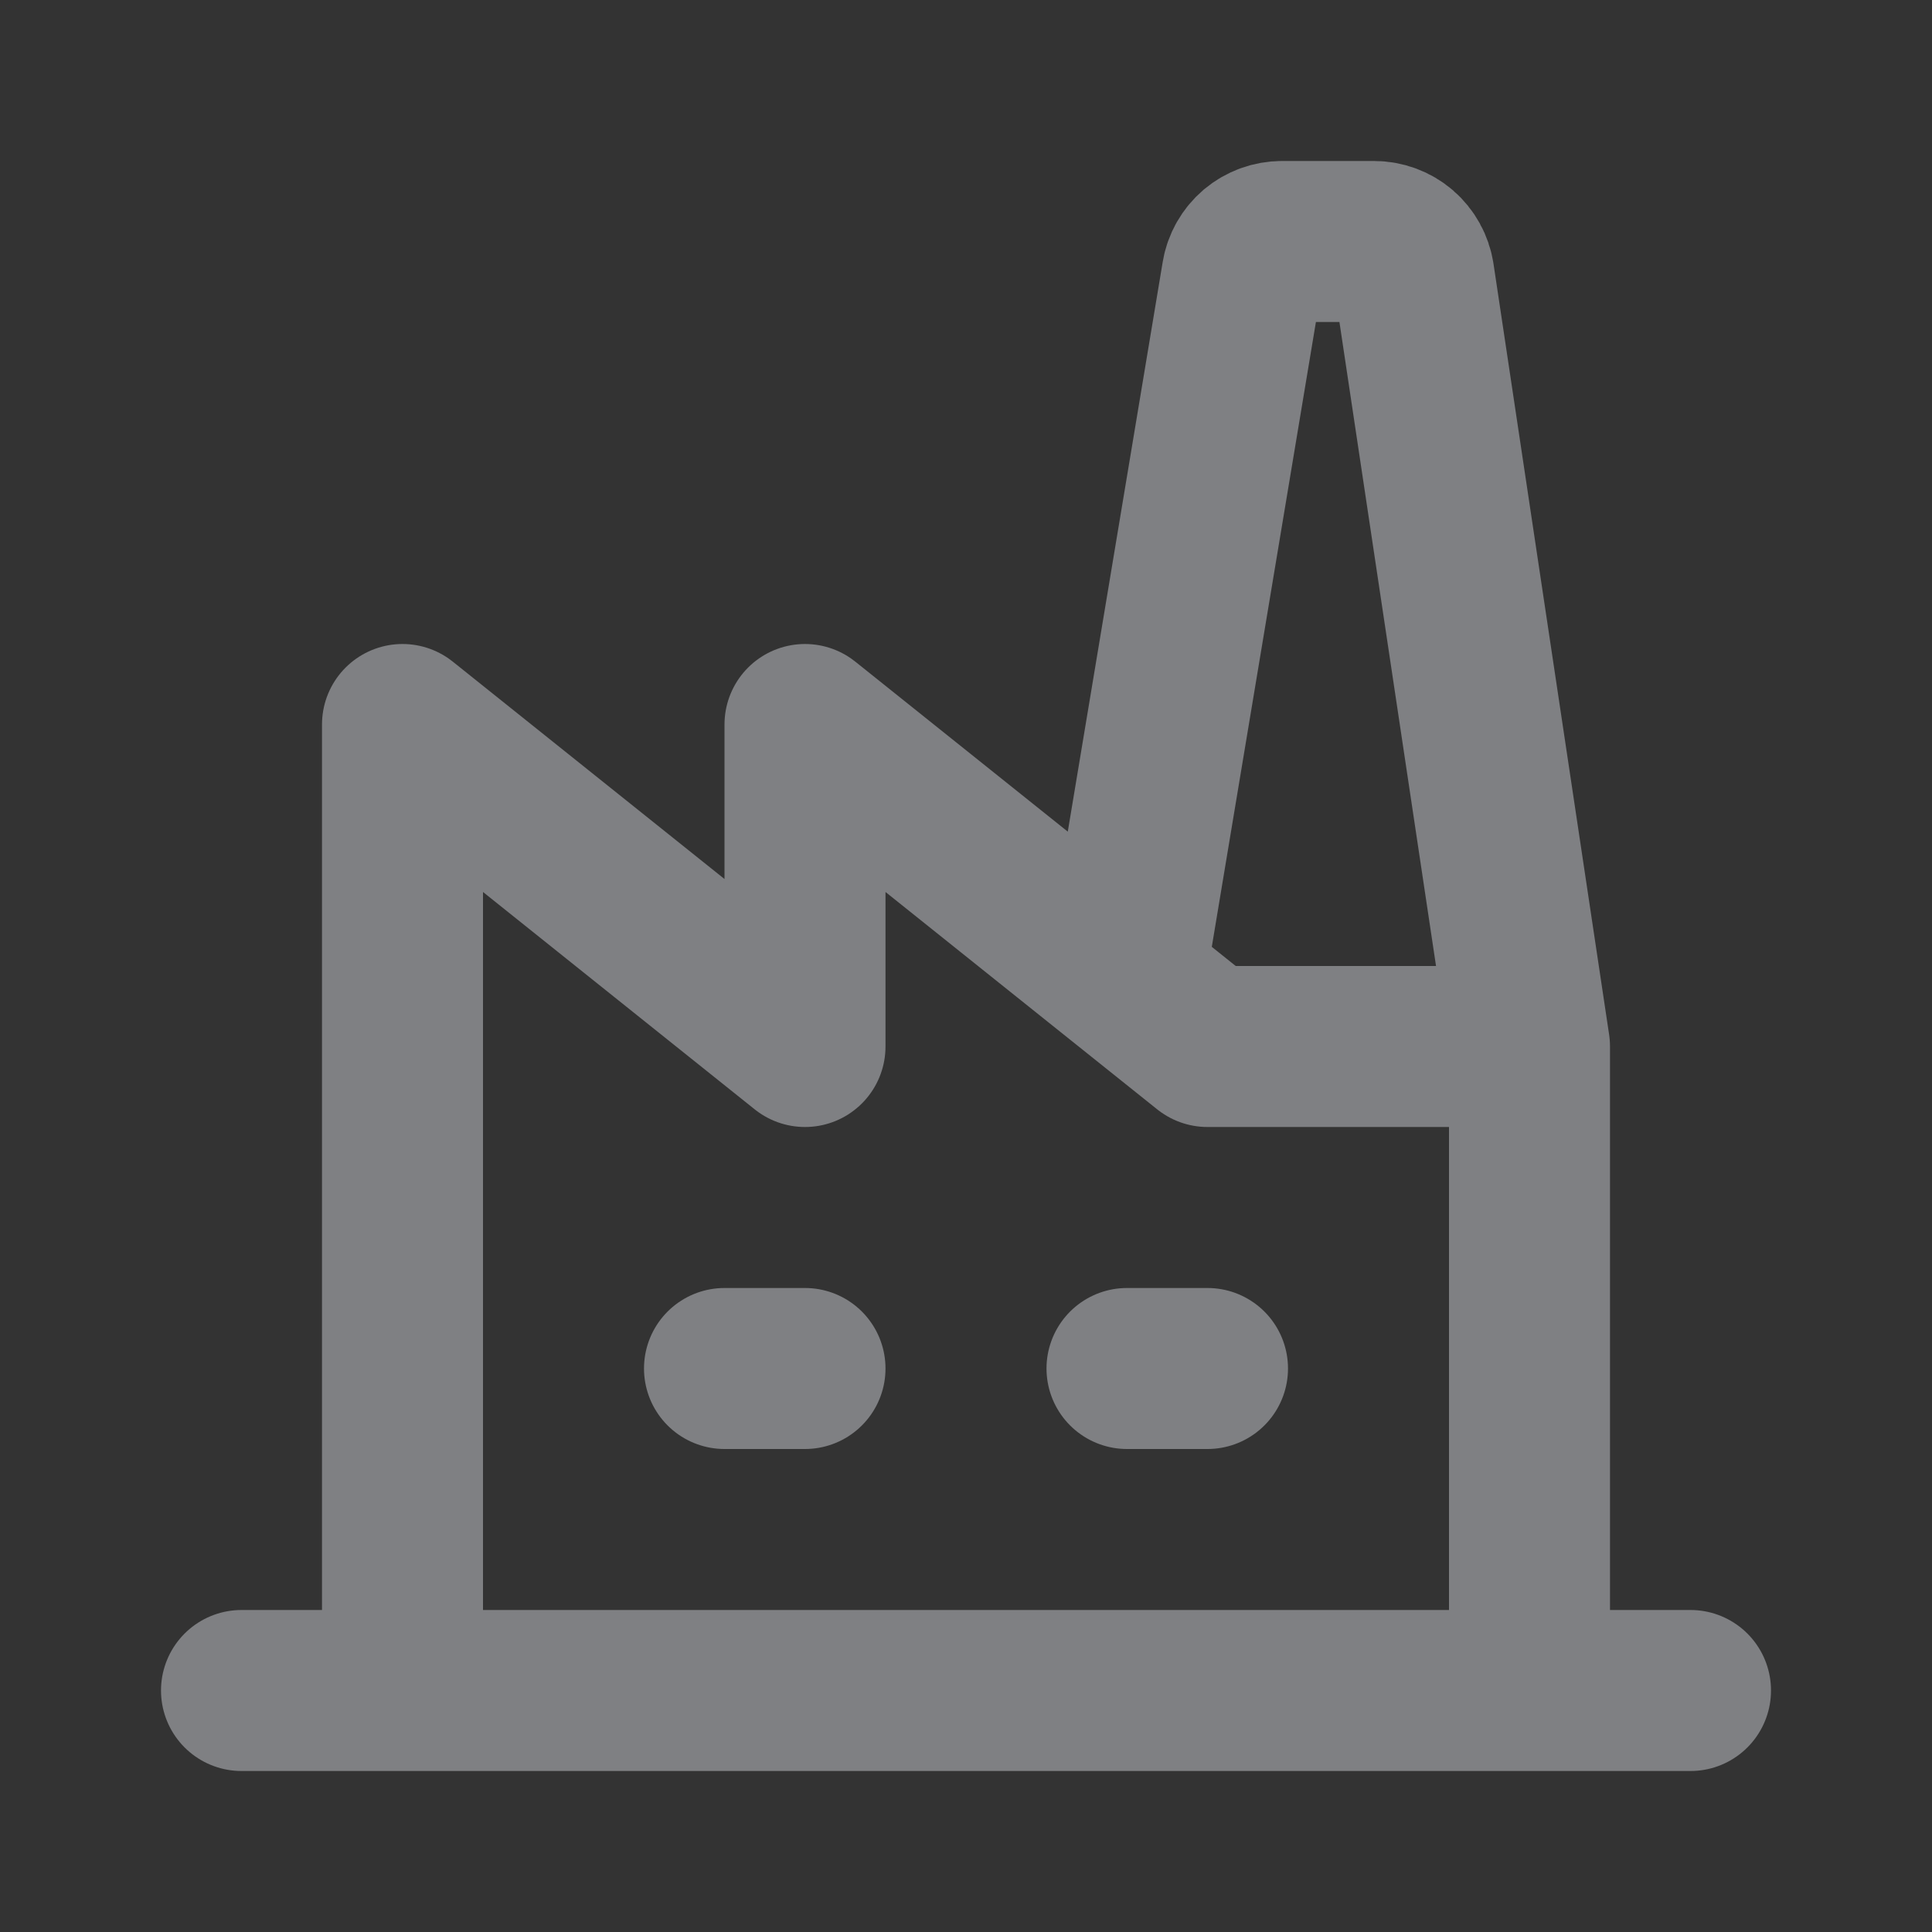 <?xml version="1.0" encoding="UTF-8"?>
<svg xmlns="http://www.w3.org/2000/svg" width="24" height="24" viewBox="0 0 24 24" fill="none">
  <rect x="0" y="0" width="24" height="24" fill="#333333" stroke="none"/>
  <path d="M3 21H21M5 21V9L10 13V9L15 13H19M19 13V21M19 13L17.564 3.426C17.546 3.307 17.486 3.199 17.396 3.121C17.305 3.043 17.189 3 17.069 3H15.924C15.806 3 15.691 3.042 15.6 3.118C15.51 3.195 15.449 3.301 15.43 3.418L14 12M9 17H10M14 17H15" stroke="#F0F3FA" stroke-opacity="0.4" stroke-width="2" stroke-linecap="round" stroke-linejoin="round"></path>
</svg>
